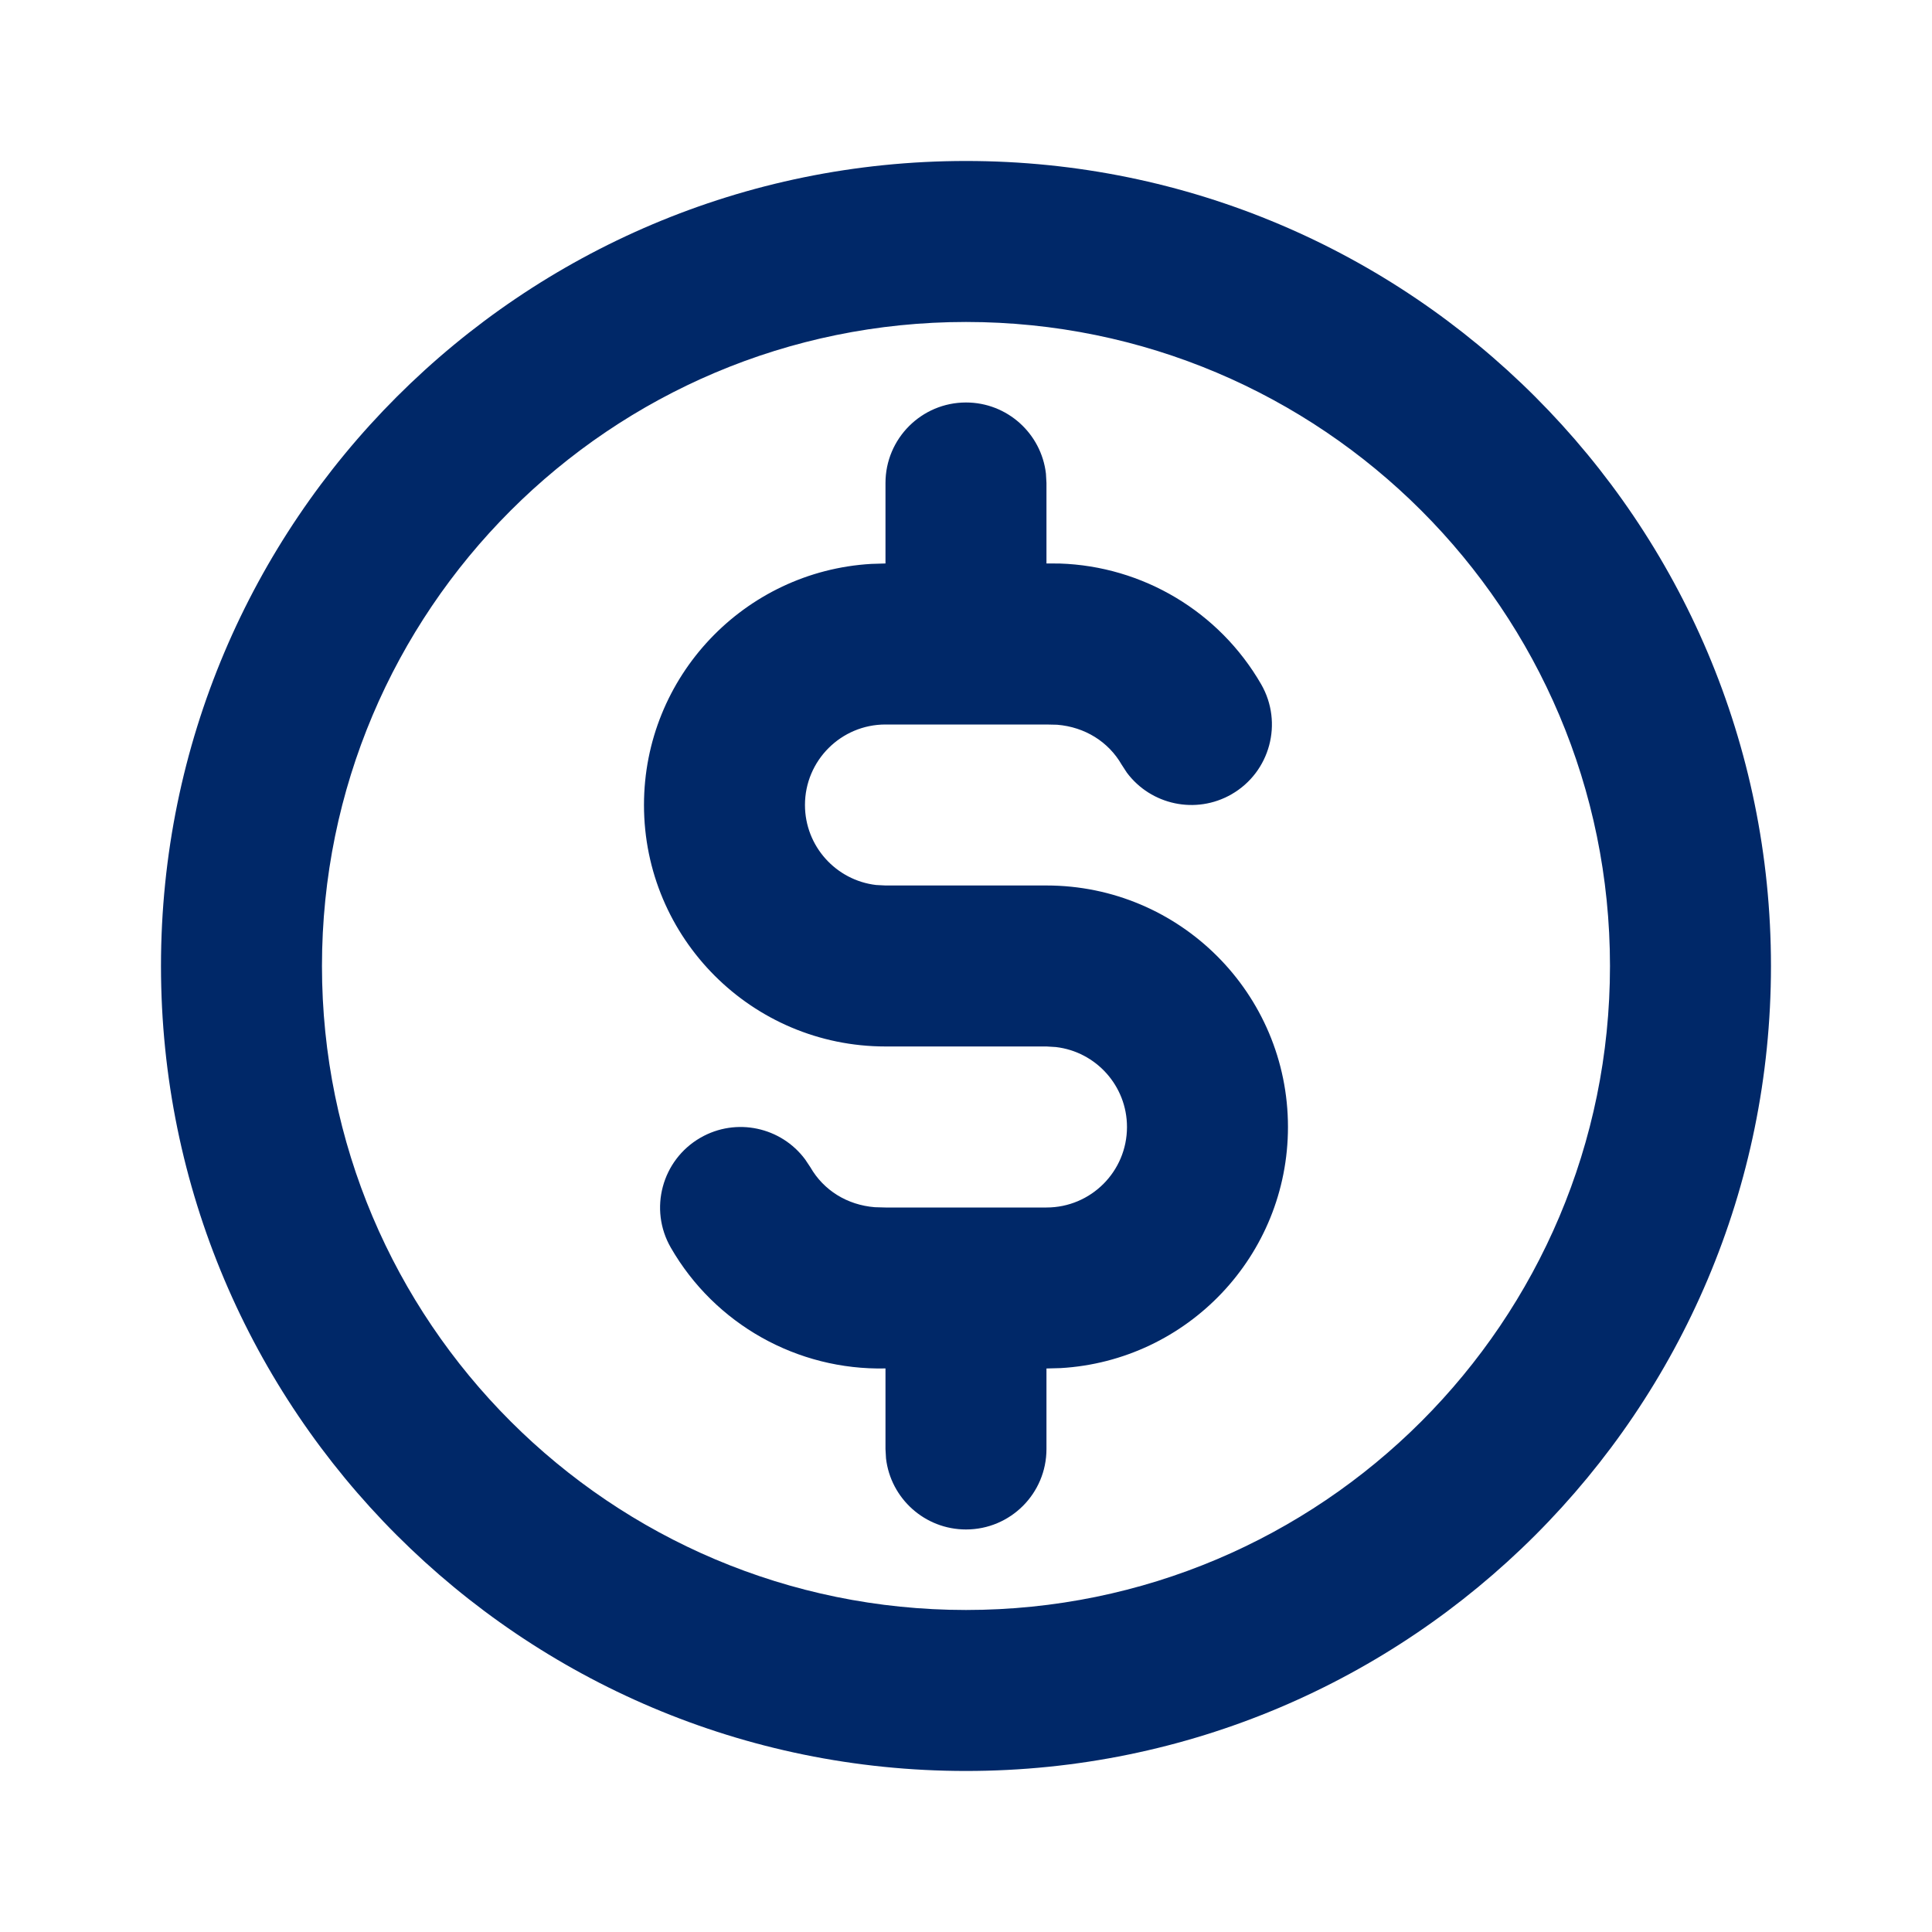 <svg
    width="40"
    height="40"
    viewBox="0 0 40 40"
    fill="none"
    xmlns="http://www.w3.org/2000/svg">
    <path
      d="M20 3.333C29.205 3.333 36.666 10.796 36.666 20C36.666 29.205 29.205 36.666 20 36.666C10.796 36.666 3.333 29.205 3.333 20C3.333 10.796 10.796 3.333 20 3.333ZM20 6.666C12.636 6.666 6.666 12.636 6.666 20C6.666 27.364 12.637 33.333 20 33.333C27.364 33.333 33.333 27.364 33.333 20C33.333 12.637 27.364 6.667 20 6.666ZM20 8.333C20.855 8.333 21.559 8.977 21.655 9.806L21.666 10V11.666L21.935 11.667C23.658 11.721 25.242 12.661 26.111 14.167C26.57 14.965 26.297 15.984 25.499 16.444C24.759 16.87 23.827 16.665 23.329 15.995L23.223 15.832C22.95 15.358 22.463 15.052 21.887 15.005L21.666 15H18.333C17.413 15 16.666 15.746 16.666 16.666C16.666 17.521 17.31 18.226 18.139 18.323L18.333 18.333H21.666C24.428 18.333 26.666 20.572 26.666 23.333C26.666 25.996 24.585 28.172 21.96 28.325L21.666 28.333V30C21.666 30.921 20.921 31.666 20 31.666C19.146 31.666 18.44 31.023 18.344 30.195L18.333 30V28.332C16.508 28.373 14.802 27.417 13.889 25.832C13.429 25.035 13.704 24.016 14.501 23.556C15.242 23.129 16.173 23.335 16.67 24.005L16.778 24.167C17.051 24.642 17.537 24.948 18.113 24.994L18.333 25H21.666C22.587 25 23.333 24.254 23.333 23.333C23.333 22.479 22.689 21.774 21.861 21.678L21.666 21.666H18.333C15.572 21.666 13.333 19.428 13.333 16.666C13.333 14.004 15.415 11.827 18.039 11.675L18.333 11.666V10C18.333 9.08 19.08 8.333 20 8.333Z"
      fill="#002868"/>
  </svg>